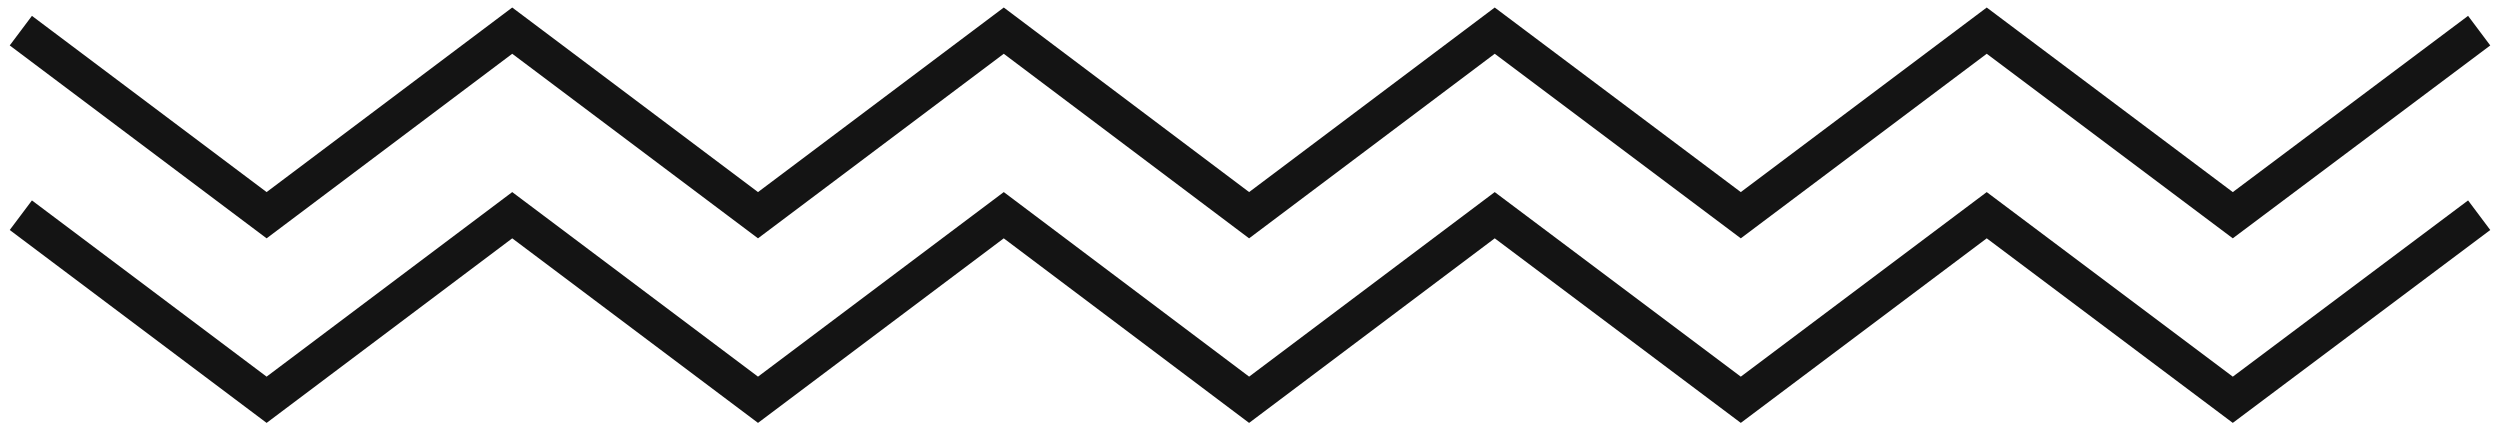 <svg width="120" height="21" viewBox="0 0 120 21" fill="none" xmlns="http://www.w3.org/2000/svg">
<path d="M1 1.471L12.797 10.33L24.587 1.471L36.384 10.33L48.181 1.471L59.957 10.33L71.747 1.471L83.558 10.33L95.363 1.471L107.174 10.33L119 1.471" stroke="#141414" stroke-width="1.775" stroke-miterlimit="10"/>
<path d="M1 10.33L12.797 19.189L24.587 10.33L36.384 19.189L48.181 10.33L59.957 19.189L71.747 10.33L83.558 19.189L95.363 10.33L107.174 19.189L119 10.33" stroke="#141414" stroke-width="1.775" stroke-miterlimit="10"/>
</svg>
